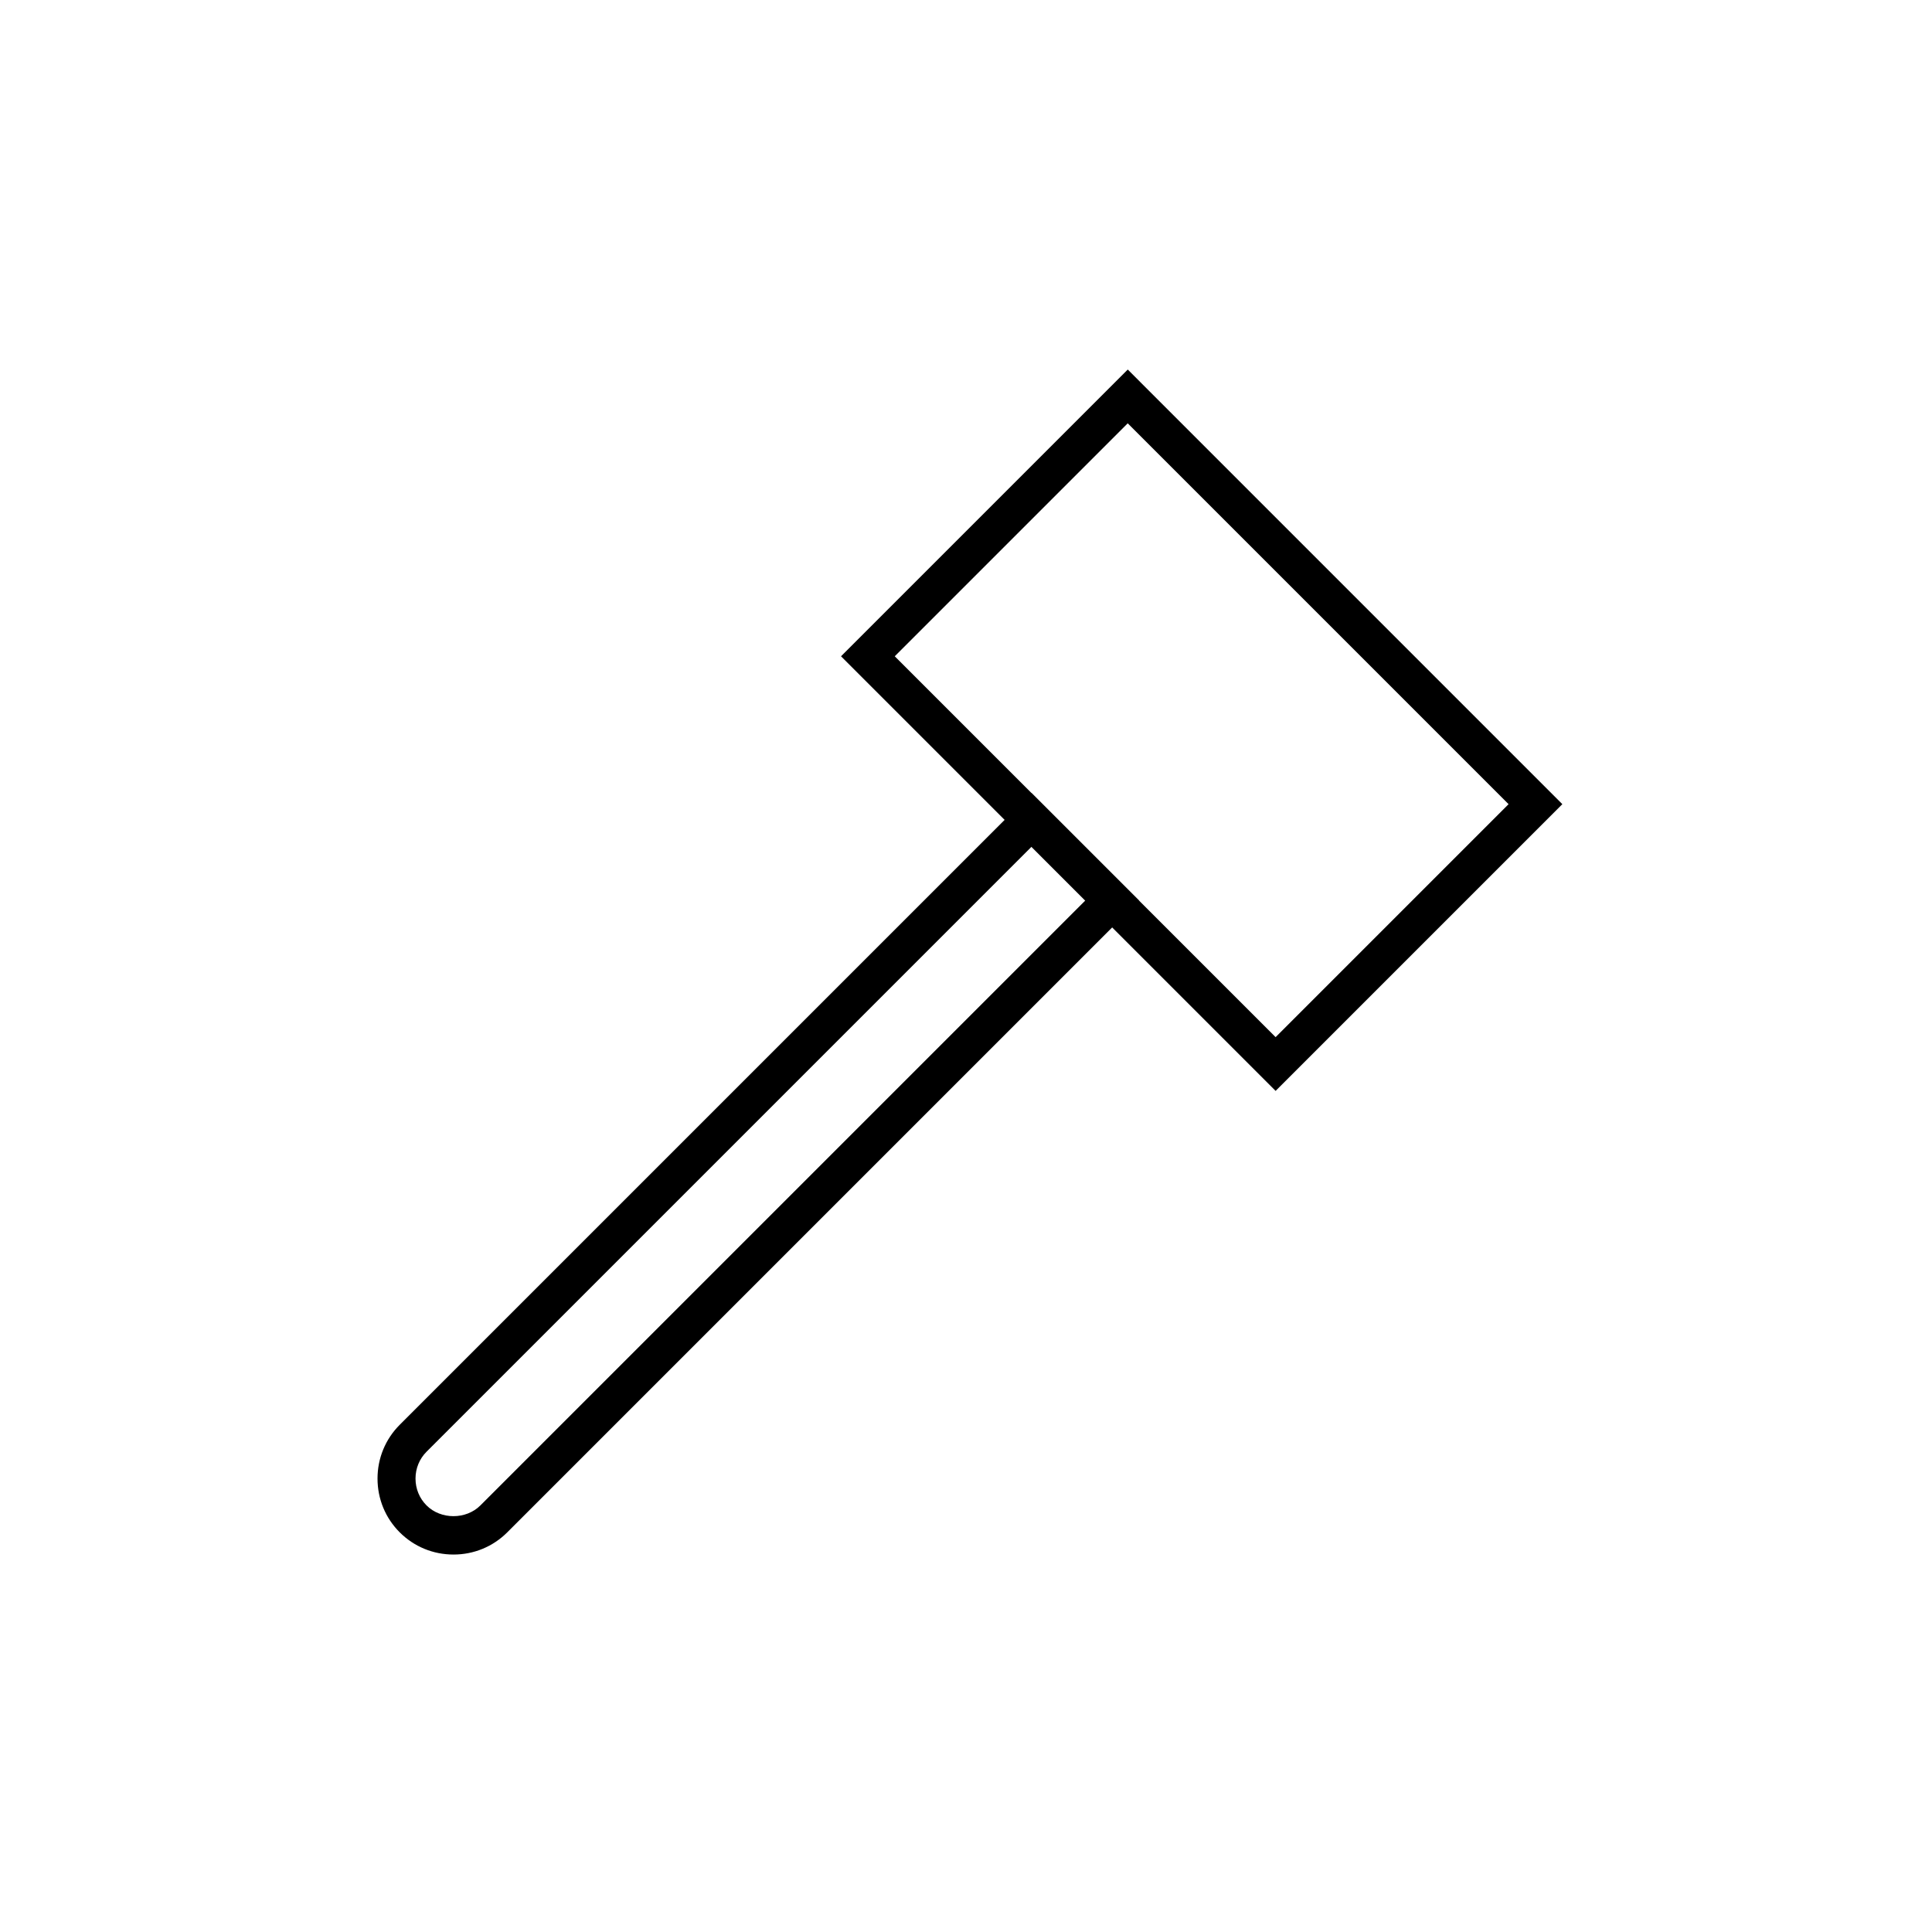 <?xml version="1.0" encoding="UTF-8"?>
<!-- Uploaded to: ICON Repo, www.svgrepo.com, Generator: ICON Repo Mixer Tools -->
<svg fill="#000000" width="800px" height="800px" version="1.1" viewBox="144 144 512 512" xmlns="http://www.w3.org/2000/svg">
 <g>
  <path d="m264.18 555.97c-5.394 0-10.453-2.09-14.25-5.883-3.797-3.793-5.883-8.855-5.883-14.25 0-5.394 2.09-10.453 5.883-14.25l167.43-167.43 28.5 28.5-167.43 167.43c-3.797 3.793-8.855 5.883-14.25 5.883zm153.18-187.57-160.31 160.31c-1.891 1.891-2.934 4.422-2.934 7.125s1.039 5.234 2.934 7.125c3.785 3.785 10.469 3.785 14.25 0l160.31-160.31z"/>
  <path d="m482.05 433.1-115.17-115.18 75.988-75.988 115.17 115.18zm-100.93-115.18 100.93 100.93 61.738-61.738-100.93-100.93z"/>
 </g>
</svg>